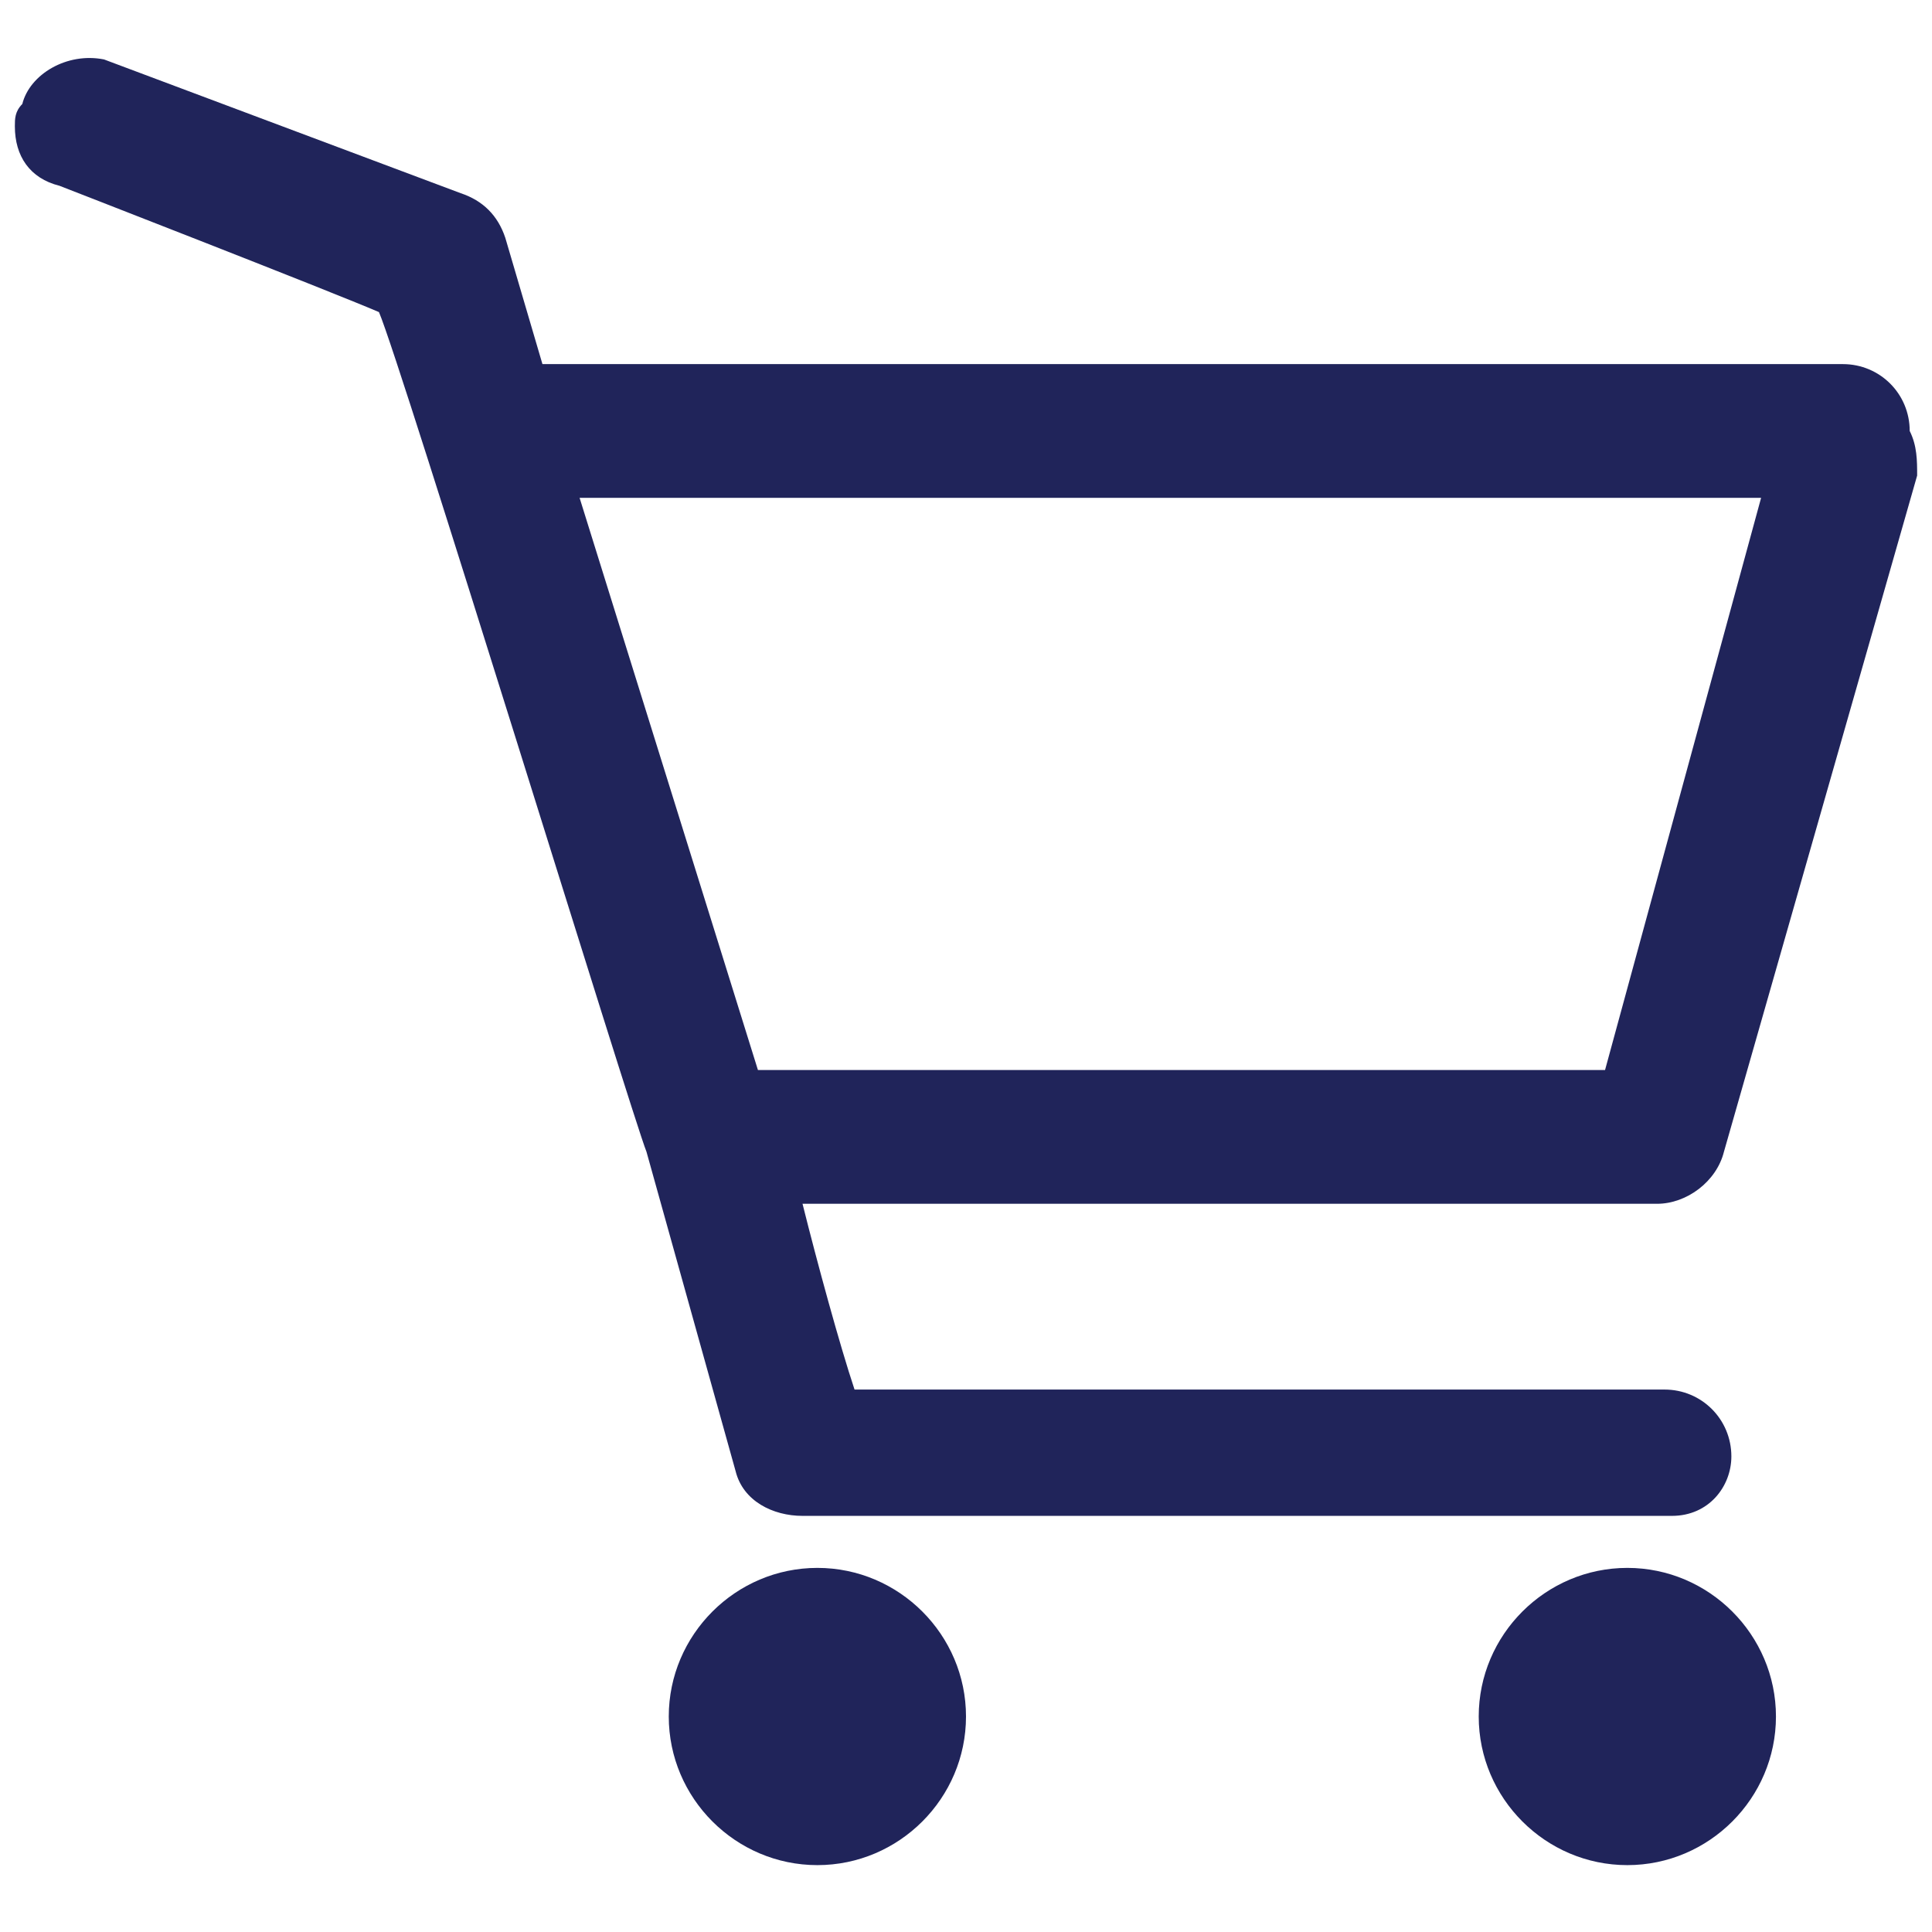 <?xml version="1.0" encoding="utf-8"?>
<!-- Generator: Adobe Illustrator 24.0.3, SVG Export Plug-In . SVG Version: 6.00 Build 0)  -->
<svg version="1.1" id="Layer_1" xmlns="http://www.w3.org/2000/svg" xmlns:xlink="http://www.w3.org/1999/xlink" x="0px" y="0px"
	 viewBox="0 0 26 26" style="enable-background:new 0 0 26 26;" xml:space="preserve">
<style type="text/css">
	.st0{fill:#20245A;}
	.st1{fill:#6C74D1;}
	.st2{fill:#F0BE60;}
	.st3{fill:#2D315D;}
	.st4{fill:#FFFFFF;}
	.st5{fill:#FF6969;}
	.st6{fill:#FFFFFF;stroke:#FFFFFF;}
	.st7{opacity:2.000000e-02;clip-path:url(#SVGID_2_);}
	.st8{fill:#717171;}
	.st9{fill:#F8FEFF;}
	.st10{fill:none;}
	.st11{fill:none;stroke:#FFFFFF;}
	.st12{fill:#3B45C1;}
	.st13{fill:none;stroke:#3B45C1;}
	.st14{fill:url(#Ellipse_69_1_);}
	.st15{fill:#FFEBB3;}
	.st16{fill:#F0CD6C;}
	.st17{opacity:0.42;fill:#D4B257;enable-background:new    ;}
	.st18{opacity:0.2;}
	.st19{fill:none;stroke:#707070;stroke-width:2;}
	.st20{fill:#727C8E;}
	.st21{fill:#707070;}
	.st22{fill:#C960F0;}
	.st23{fill:#ECECEC;}
	.st24{opacity:0.25;}
	.st25{fill:#E1E1E1;}
	.st26{fill:#1B24A3;}
	.st27{fill:#00C6FB;}
	.st28{fill:#91E6FD;}
	.st29{fill:#AFAFAF;}
	.st30{fill:#65666A;}
	.st31{fill:#FF6969;stroke:#FF6969;}
	.st32{fill:#39F3BB;}
	.st33{fill:#FF6969;stroke:#FF6969;stroke-width:3;stroke-linecap:round;stroke-linejoin:round;}
	.st34{fill:#E0E0E0;}
	.st35{fill:#F5F5F5;}
	.st36{fill:#75778C;}
	.st37{fill:#CC585A;}
	.st38{fill:#EBEBED;}
	.st39{fill:#FF6868;}
	.st40{fill:#EBEBEB;}
</style>
<g>
	<path class="st0" d="M11,21.1c-1.1,0-2,0.9-2,2c0,1.1,0.9,2,2,2c1.1,0,2-0.9,2-2C13,22,12.1,21.1,11,21.1z"/>
	<path class="st0" d="M21.9,21.1L21.9,21.1c-1.1,0-2,0.9-2,2c0,1.1,0.9,2,2,2c1.1,0,2-0.9,2-2C23.9,22,23,21.1,21.9,21.1z"/>
	<path class="st0" d="M25.7,5.8C25.7,5.8,25.7,5.8,25.7,5.8c0-0.5-0.4-0.9-0.9-0.9H7.3L6.8,3.2C6.7,2.9,6.5,2.7,6.2,2.6L1.4,0.8
		c0,0,0,0,0,0c-0.5-0.1-1,0.2-1.1,0.6l0,0C0.2,1.5,0.2,1.6,0.2,1.7c0,0.4,0.2,0.7,0.6,0.8c0,0,3.6,1.4,4.3,1.7
		C5.4,4.9,8.5,15,8.7,15.5l1.2,4.3c0.1,0.4,0.5,0.6,0.9,0.6h11.6c0,0,0.1,0,0.1,0c0.5,0,0.8-0.4,0.8-0.8c0,0,0,0,0,0
		c0-0.5-0.4-0.9-0.9-0.9H11.5c-0.2-0.6-0.5-1.7-0.7-2.5h11.5c0.4,0,0.8-0.3,0.9-0.7l2.6-9.1C25.8,6.2,25.8,6,25.7,5.8z M21.6,14.4
		H10.2L7.8,6.7h15.9L21.6,14.4z"/>
</g>
</svg>
